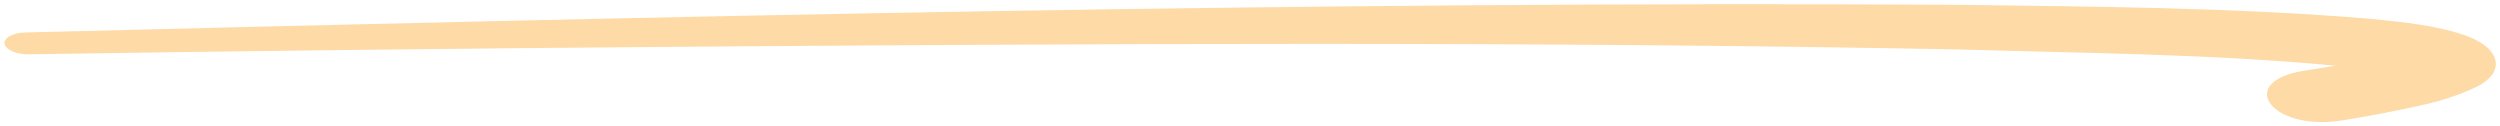 <svg width="356" height="18" viewBox="0 0 356 18" fill="none" xmlns="http://www.w3.org/2000/svg">
<path opacity="0.39" d="M351.497 5.217C347.484 3.674 342.194 3.134 337.53 2.678C318.015 1.052 298.338 0.952 278.985 0.69C186.894 0.142 95.256 2.33 3.567 4.626C2.73 4.648 1.957 4.829 1.413 5.128C0.869 5.428 0.596 5.823 0.654 6.229C0.715 6.64 1.108 7.029 1.749 7.31C2.39 7.591 3.226 7.741 4.074 7.729C34.62 7.261 65.179 6.907 95.751 6.667C156.81 6.212 218.011 5.876 279.065 7.044C296.965 7.577 314.956 7.677 332.59 9.36C330.977 9.619 329.494 9.857 328.011 10.087C318.335 11.683 323.415 18.602 333.198 17.195C337.083 16.581 340.886 15.862 344.59 15.039C347.616 14.39 350.357 13.48 352.684 12.351C353.642 11.879 354.377 11.311 354.841 10.685C355.304 10.058 355.486 9.386 355.374 8.713C355.262 8.04 354.859 7.381 354.191 6.779C353.523 6.176 352.605 5.644 351.497 5.217Z" fill="#F89F1C"/>
</svg>
